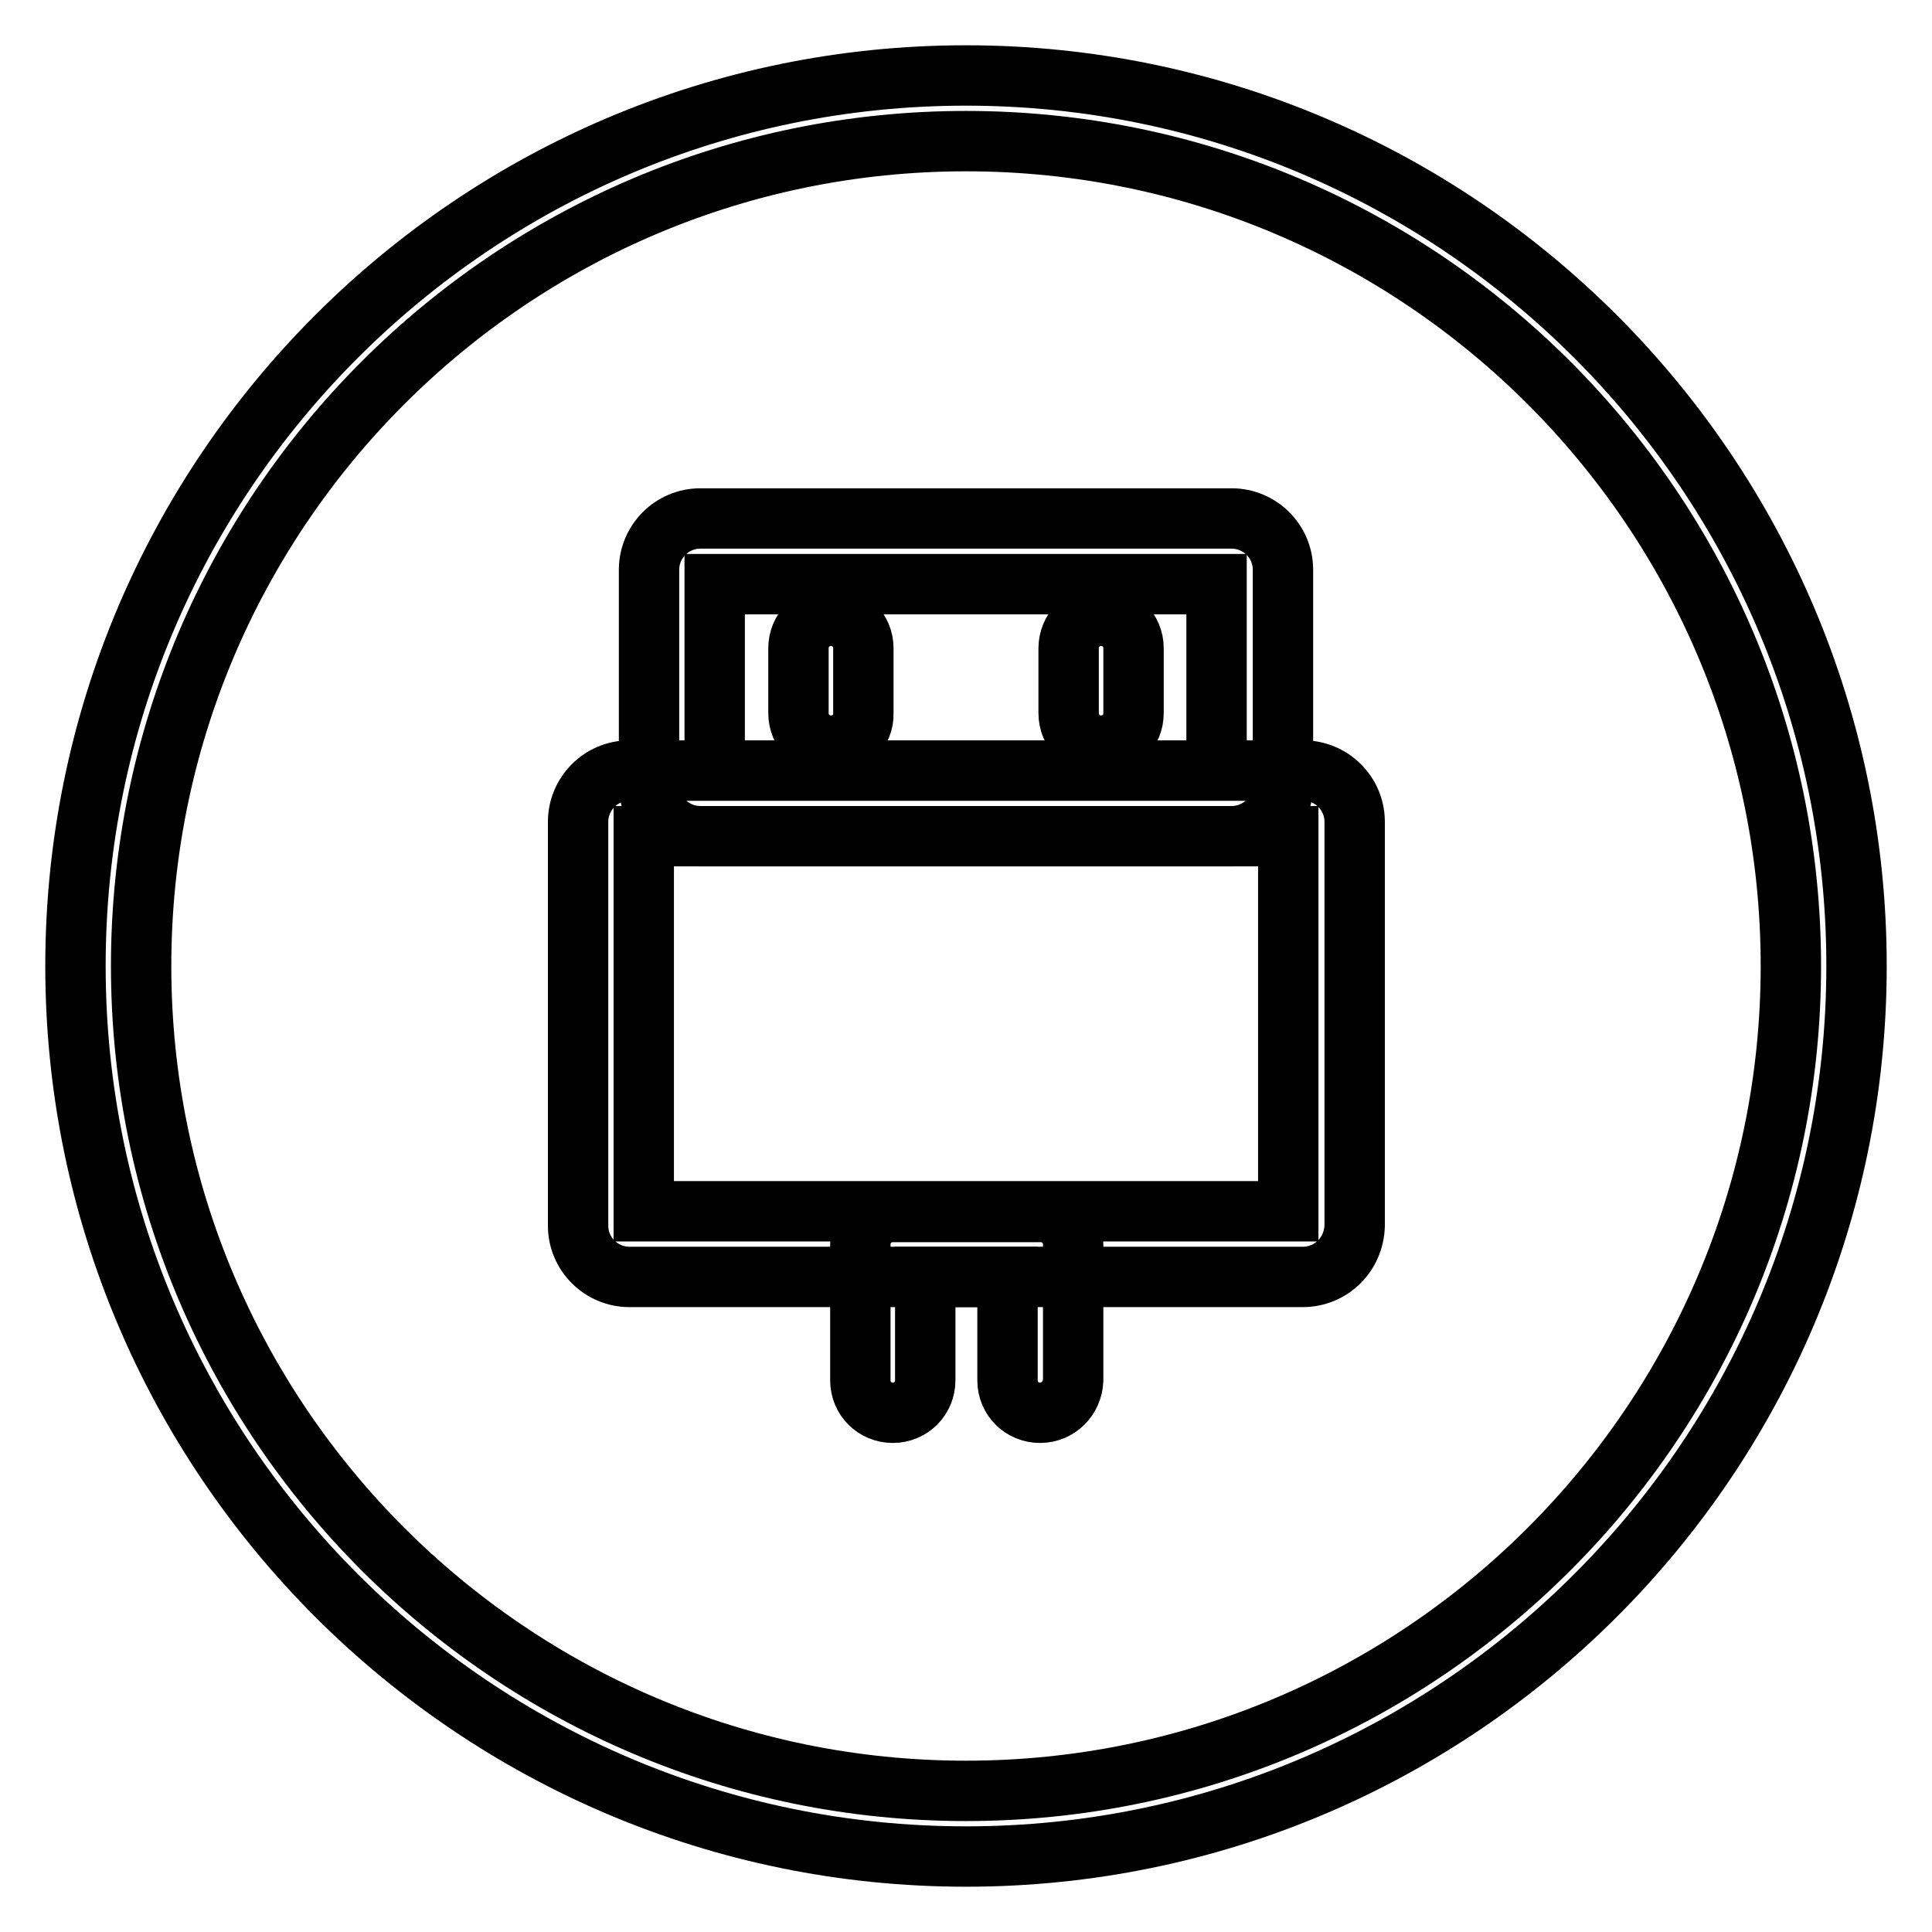 <?xml version="1.0" encoding="utf-8"?>
<!-- Svg Vector Icons : http://www.onlinewebfonts.com/icon -->
<!DOCTYPE svg PUBLIC "-//W3C//DTD SVG 1.1//EN" "http://www.w3.org/Graphics/SVG/1.1/DTD/svg11.dtd">
<svg version="1.1" xmlns="http://www.w3.org/2000/svg" xmlns:xlink="http://www.w3.org/1999/xlink" x="0px" y="0px" viewBox="0 0 256 256" enable-background="new 0 0 256 256" xml:space="preserve">
<g> <path stroke-width="8" fill-opacity="0" stroke="#000000"  d="M128,246c-65.1,0-118-52.9-118-118C10,62.9,62.9,10,128,10s118,52.9,118,118C246,193.1,193.1,246,128,246z  M128,18.7c-60.3,0-109.3,49-109.3,109.3s49,109.3,109.3,109.3s109.3-49,109.3-109.3C237.3,67.7,188.3,18.7,128,18.7z"/> <path stroke-width="8" fill-opacity="0" stroke="#000000"  d="M172.6,169.2H83.4c-3.7,0-6.8-3-6.8-6.8v-53.5c0-3.7,3-6.8,6.8-6.8h89.3c3.7,0,6.8,3,6.8,6.8v53.5 C179.4,166.2,176.4,169.2,172.6,169.2z M85.3,160.5h85.4v-49.7H85.3V160.5z"/> <path stroke-width="8" fill-opacity="0" stroke="#000000"  d="M163.2,110.8H92.8c-3.7,0-6.8-3-6.8-6.8V75.5c0-3.7,3-6.8,6.8-6.8h70.4c3.7,0,6.8,3,6.8,6.8V104 C170,107.8,166.9,110.8,163.2,110.8z M94.7,102.1h66.5V77.4H94.7V102.1z M137.8,187.2c-2.4,0-4.3-1.9-4.3-4.3l0,0v-13.7h-10.9v13.7 c0,2.4-1.9,4.3-4.3,4.3c-2.4,0-4.3-1.9-4.3-4.3v-18c0-2.4,1.9-4.3,4.3-4.3l0,0h19.6c2.4,0,4.3,1.9,4.3,4.3l0,0v18 C142.1,185.3,140.2,187.2,137.8,187.2C137.8,187.2,137.8,187.2,137.8,187.2z"/> <path stroke-width="8" fill-opacity="0" stroke="#000000"  d="M110.1,98.8c-2.4,0-4.3-1.9-4.3-4.3l0,0v-8.6c0-2.4,1.9-4.3,4.3-4.3c2.4,0,4.3,1.9,4.3,4.3v8.6 C114.5,96.9,112.5,98.8,110.1,98.8L110.1,98.8z M145.9,98.8c-2.4,0-4.3-1.9-4.3-4.3l0,0v-8.6c0-2.4,1.9-4.3,4.3-4.3 c2.4,0,4.3,1.9,4.3,4.3v8.6C150.2,96.9,148.3,98.8,145.9,98.8C145.9,98.8,145.9,98.8,145.9,98.8z"/></g>
</svg>